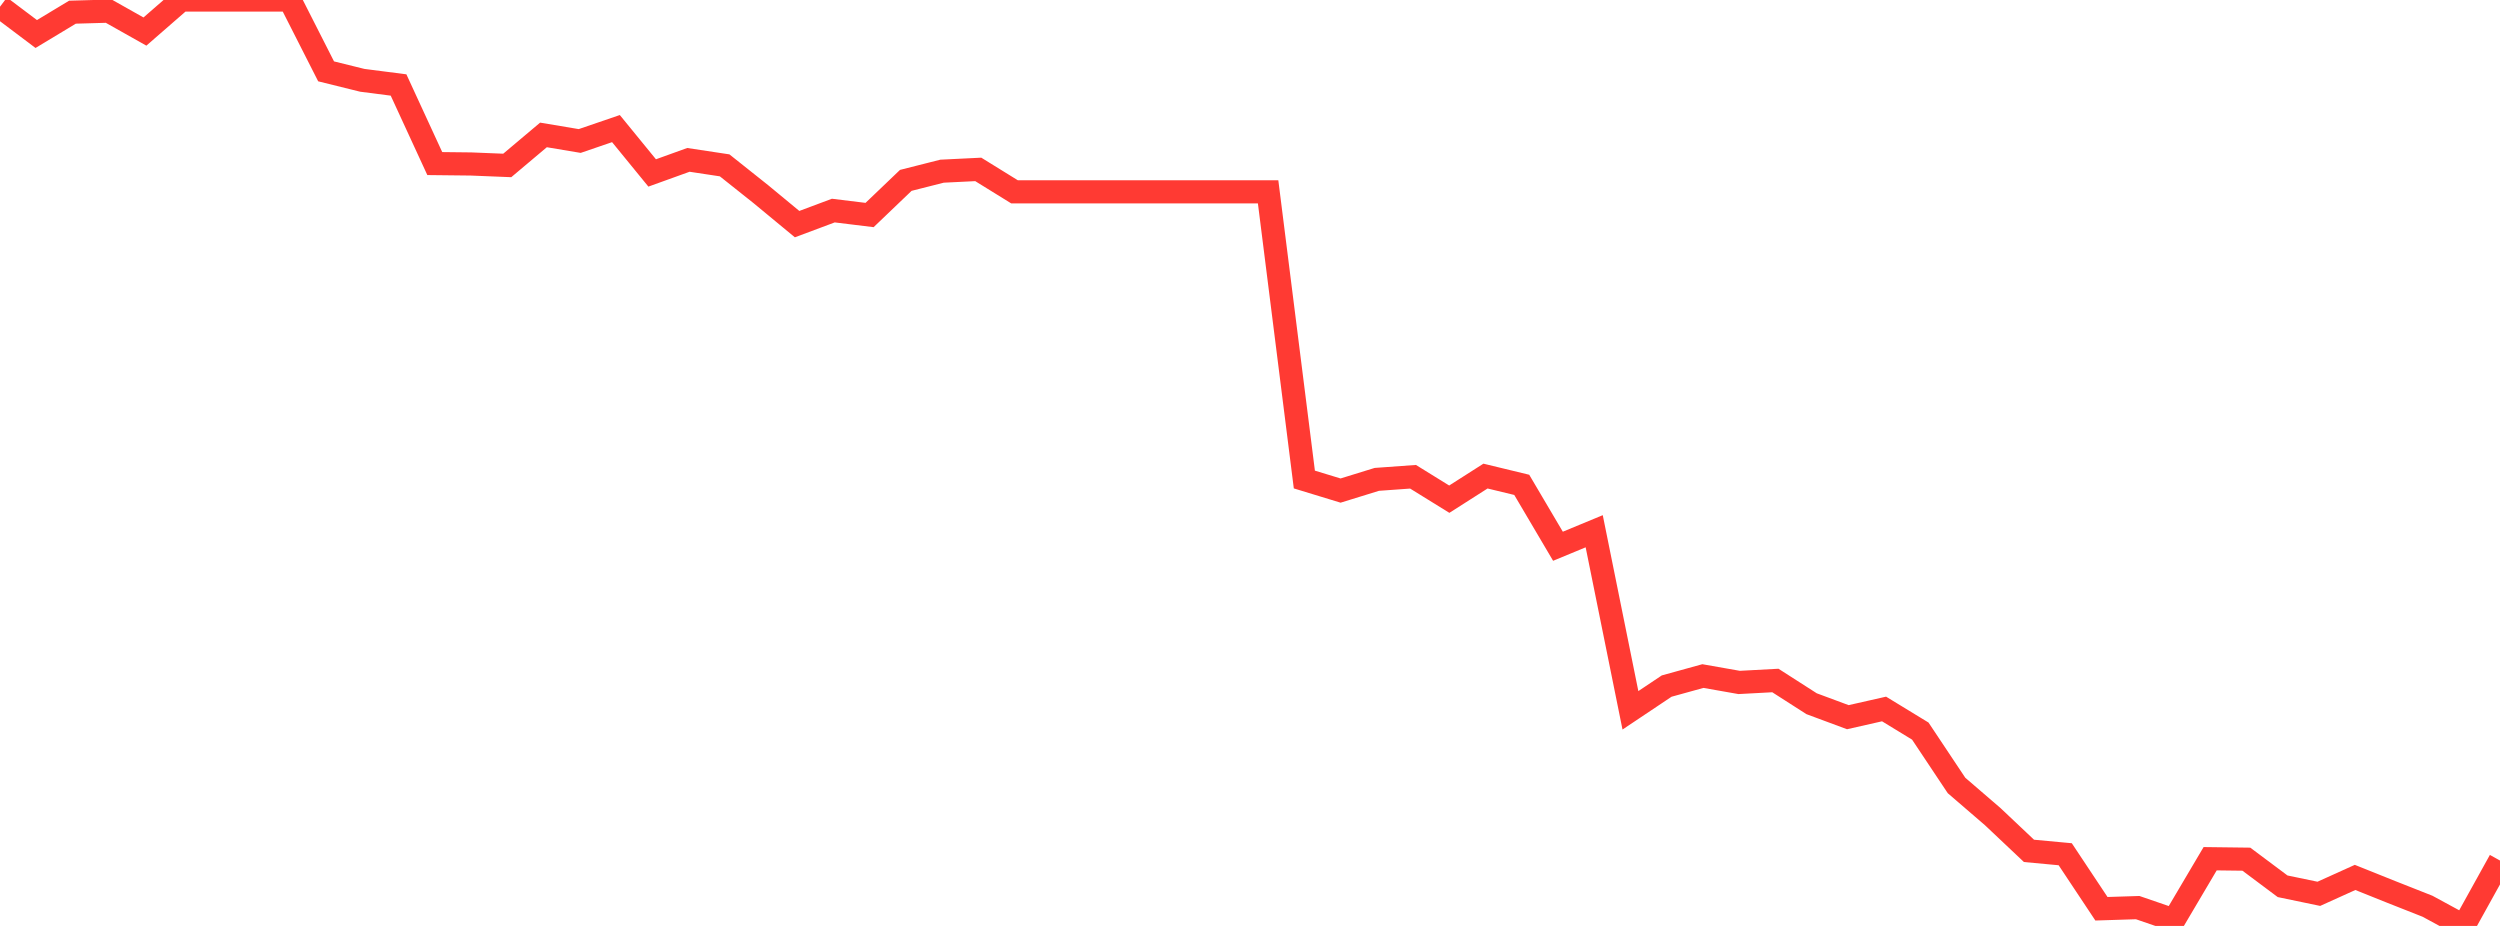 <?xml version="1.0" standalone="no"?>
<!DOCTYPE svg PUBLIC "-//W3C//DTD SVG 1.1//EN" "http://www.w3.org/Graphics/SVG/1.1/DTD/svg11.dtd">

<svg width="135" height="50" viewBox="0 0 135 50" preserveAspectRatio="none" 
  xmlns="http://www.w3.org/2000/svg"
  xmlns:xlink="http://www.w3.org/1999/xlink">


<polyline points="0.0, 0.363 1.957, 1.837 3.913, 0.658 5.87, 0.602 7.826, 1.704 9.783, 0.0 11.739, 0.0 13.696, 0.0 15.652, 0.0 17.609, 3.853 19.565, 4.337 21.522, 4.589 23.478, 8.833 25.435, 8.855 27.391, 8.934 29.348, 7.286 31.304, 7.614 33.261, 6.944 35.217, 9.339 37.174, 8.633 39.13, 8.929 41.087, 10.486 43.043, 12.103 45.0, 11.371 46.957, 11.611 48.913, 9.74 50.87, 9.244 52.826, 9.148 54.783, 10.358 56.739, 10.358 58.696, 10.358 60.652, 10.358 62.609, 10.358 64.565, 10.358 66.522, 10.358 68.478, 10.358 70.435, 25.894 72.391, 26.491 74.348, 25.886 76.304, 25.745 78.261, 26.956 80.217, 25.708 82.174, 26.182 84.13, 29.498 86.087, 28.687 88.043, 38.357 90.0, 37.048 91.957, 36.507 93.913, 36.852 95.87, 36.747 97.826, 38.001 99.783, 38.728 101.739, 38.285 103.696, 39.479 105.652, 42.415 107.609, 44.1 109.565, 45.947 111.522, 46.129 113.478, 49.073 115.435, 49.011 117.391, 49.683 119.348, 46.371 121.304, 46.396 123.261, 47.859 125.217, 48.266 127.174, 47.381 129.13, 48.165 131.087, 48.938 133.043, 50.0 135.0, 46.469" fill="none" stroke="#ff3a33" stroke-width="1.25"/>

</svg>